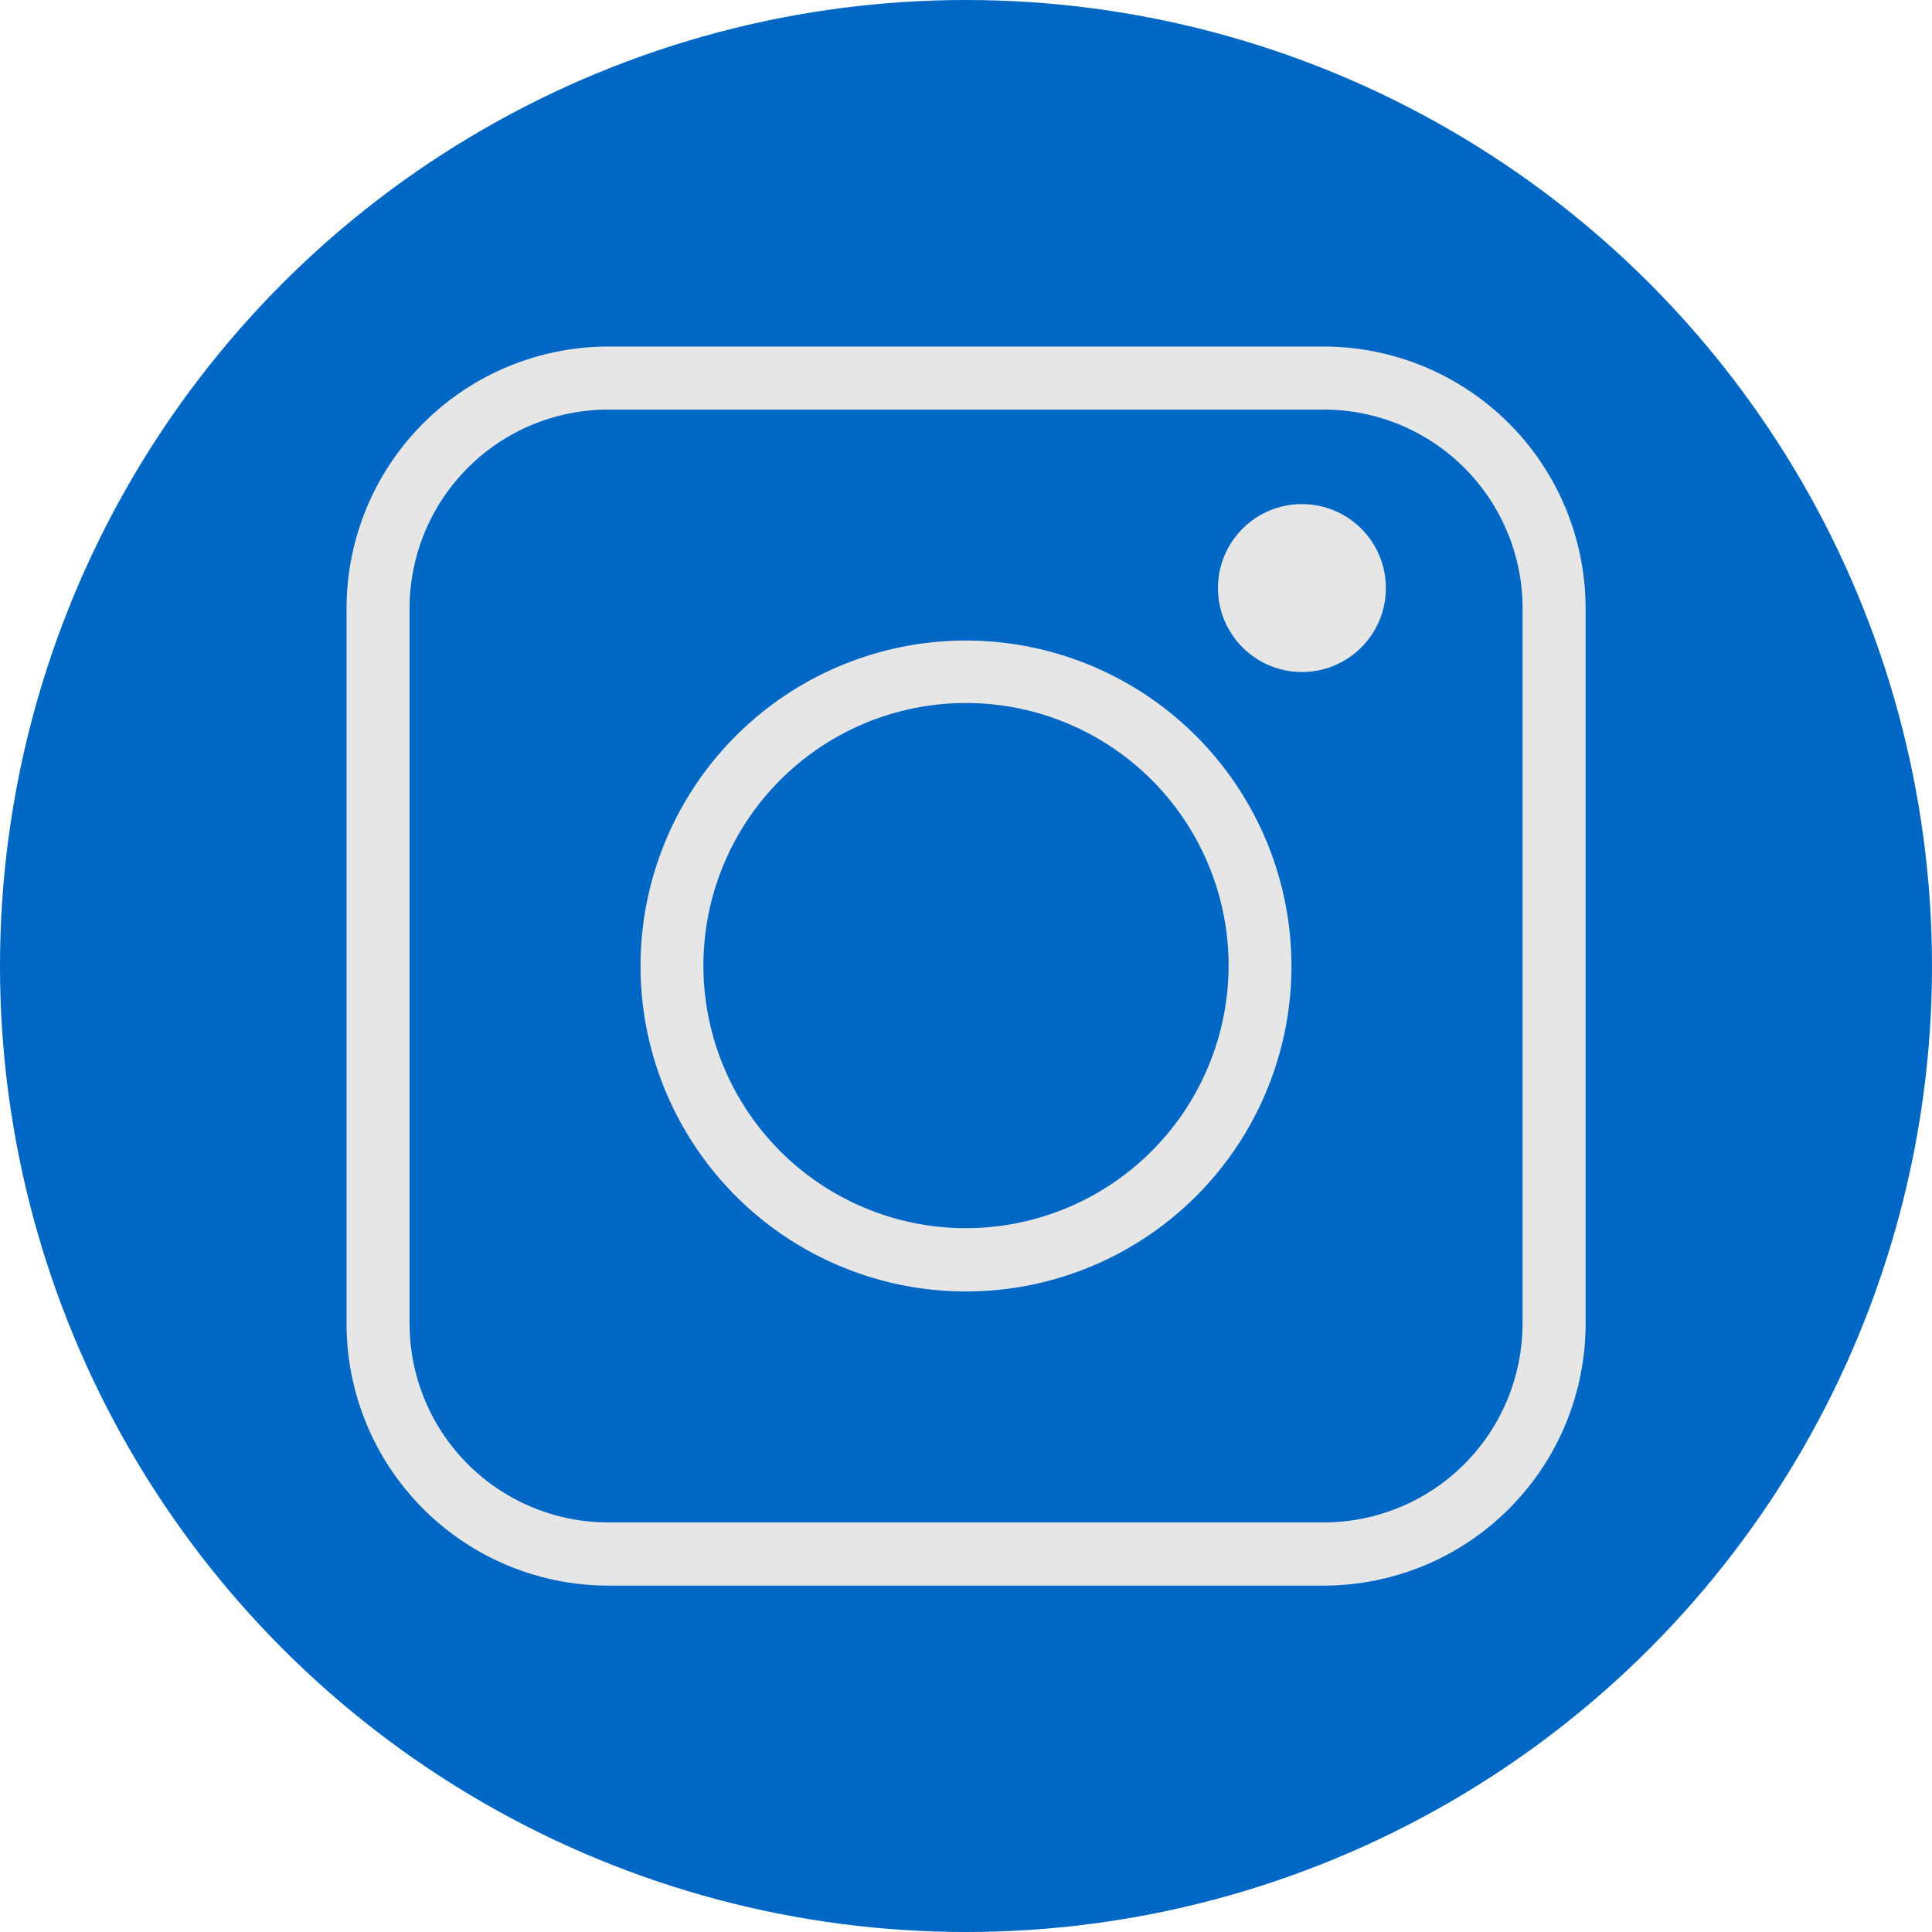 <svg xmlns="http://www.w3.org/2000/svg" viewBox="515 2968 24 24">
  <defs>
    <style>
      .cls-1 {
        fill: #0067c5;
      }

      .cls-2 {
        fill: #e6e6e6;
      }
    </style>
  </defs>
  <g id="instagram_icon" transform="translate(50 2284)">
    <g id="Group_78" data-name="Group 78" transform="translate(465 684)">
      <circle id="Ellipse_1" data-name="Ellipse 1" class="cls-1" cx="12" cy="12" r="12"/>
      <g id="Group_76" data-name="Group 76" transform="translate(4.305 4.305)">
        <path id="Path_117" data-name="Path 117" class="cls-2" d="M270.44,258.3h-8.89a3.254,3.254,0,0,0-3.25,3.25v8.892a3.254,3.254,0,0,0,3.25,3.25h8.892a3.254,3.254,0,0,0,3.25-3.25V261.55A3.255,3.255,0,0,0,270.44,258.3Zm2.468,12.14a2.47,2.47,0,0,1-2.467,2.467H261.55a2.47,2.47,0,0,1-2.467-2.467v-8.89a2.47,2.47,0,0,1,2.467-2.467h8.892a2.47,2.47,0,0,1,2.467,2.467v8.89Z" transform="translate(-258.3 -258.3)"/>
        <path id="Path_118" data-name="Path 118" class="cls-2" d="M481.443,477.4a4.043,4.043,0,1,0,4.043,4.043A4.047,4.047,0,0,0,481.443,477.4Zm0,7.3a3.262,3.262,0,1,1,3.262-3.262A3.266,3.266,0,0,1,481.443,484.7Z" transform="translate(-473.748 -473.748)"/>
        <circle id="Ellipse_2" data-name="Ellipse 2" class="cls-2" cx="1.043" cy="1.043" r="1.043" transform="translate(10.825 1.957)"/>
      </g>
    </g>
  </g>
</svg>
